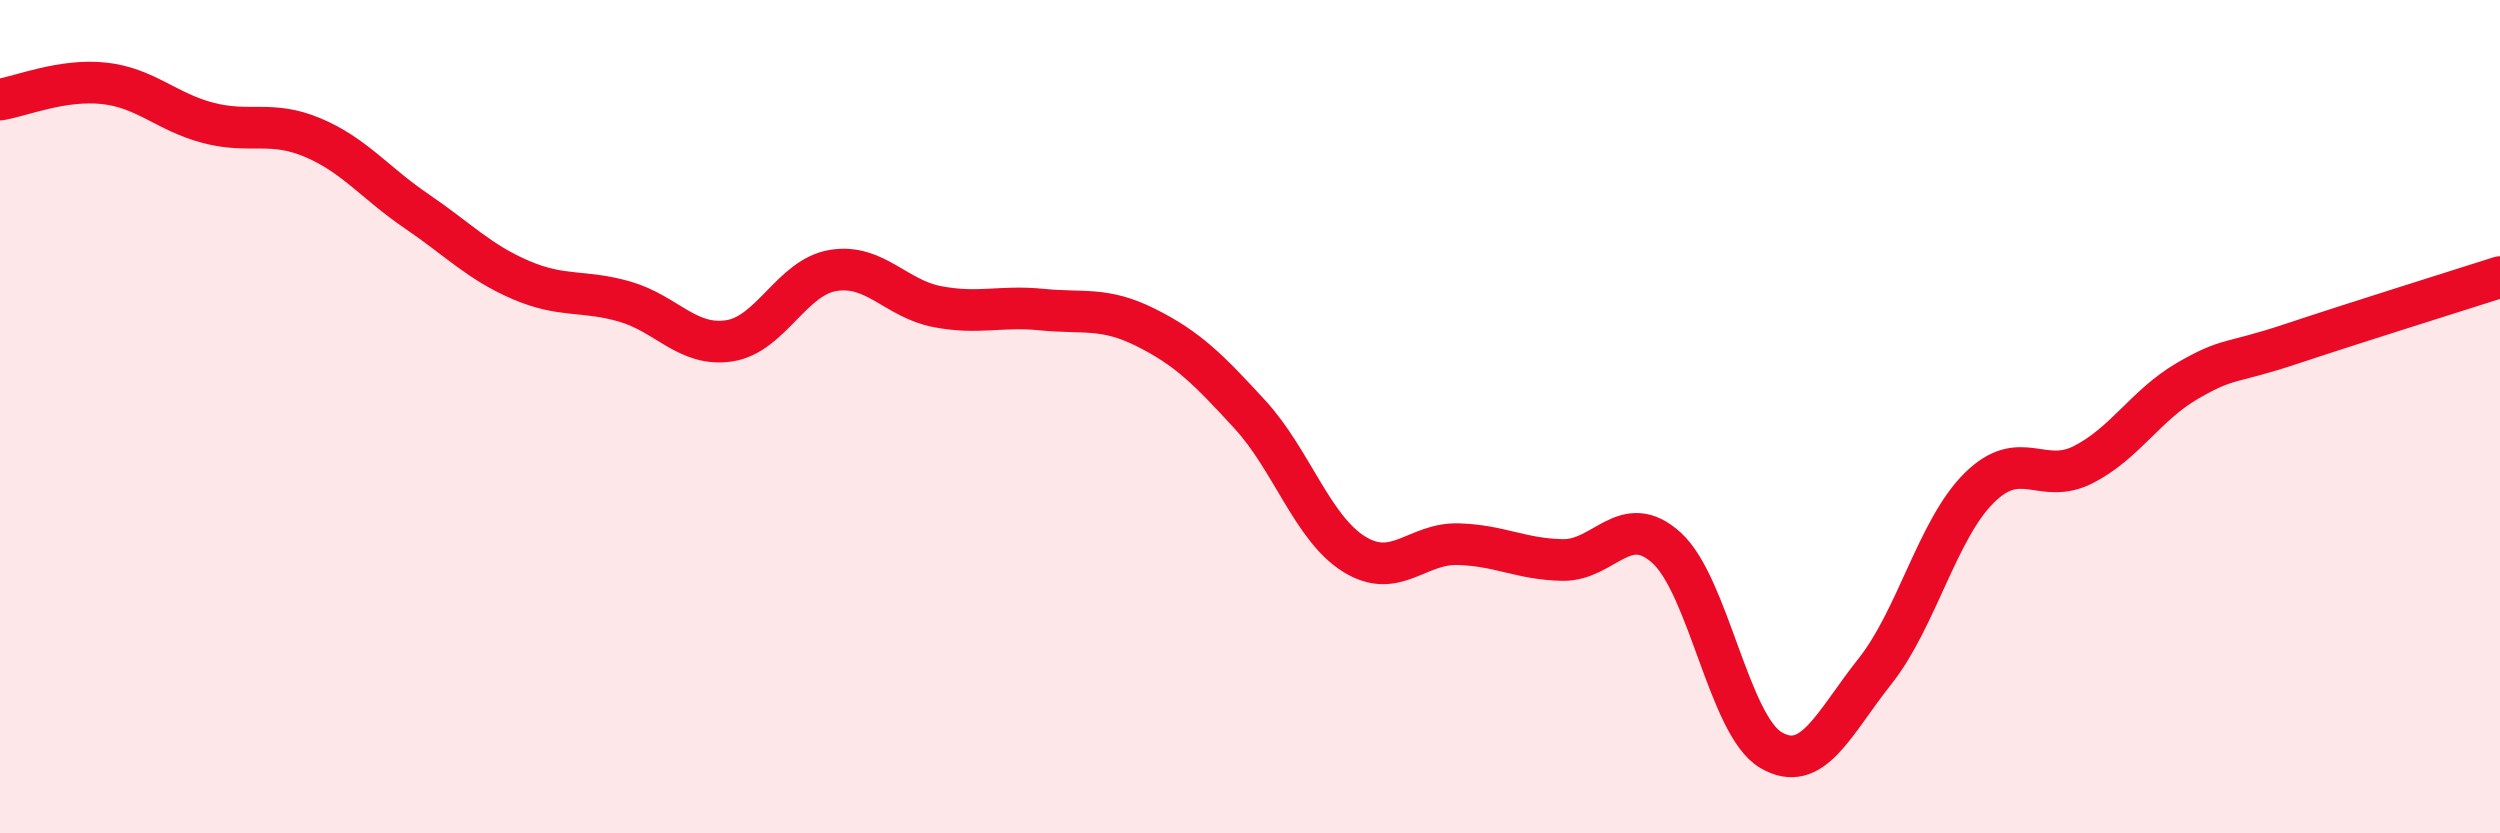 
    <svg width="60" height="20" viewBox="0 0 60 20" xmlns="http://www.w3.org/2000/svg">
      <path
        d="M 0,2.39 C 0.5,2.31 1.5,1.89 2.5,2 C 3.5,2.11 4,2.69 5,2.95 C 6,3.21 6.5,2.88 7.5,3.3 C 8.5,3.72 9,4.39 10,5.07 C 11,5.75 11.5,6.29 12.5,6.72 C 13.5,7.15 14,6.95 15,7.24 C 16,7.53 16.5,8.33 17.5,8.18 C 18.5,8.03 19,6.65 20,6.49 C 21,6.33 21.5,7.17 22.5,7.36 C 23.5,7.55 24,7.33 25,7.43 C 26,7.53 26.5,7.36 27.5,7.86 C 28.5,8.36 29,8.86 30,9.95 C 31,11.04 31.5,12.68 32.5,13.3 C 33.5,13.92 34,13.03 35,13.06 C 36,13.09 36.5,13.42 37.5,13.44 C 38.5,13.46 39,12.24 40,13.15 C 41,14.06 41.5,17.41 42.5,18 C 43.5,18.59 44,17.37 45,16.11 C 46,14.85 46.5,12.7 47.5,11.71 C 48.5,10.72 49,11.66 50,11.15 C 51,10.64 51.5,9.72 52.5,9.14 C 53.5,8.56 53.5,8.75 55,8.25 C 56.5,7.75 59,6.97 60,6.65L60 20L0 20Z"
        fill="#EB0A25"
        opacity="0.1"
        stroke-linecap="round"
        stroke-linejoin="round"
      />
      <path
        d="M 0,2.39 C 0.5,2.31 1.5,1.89 2.5,2 C 3.5,2.11 4,2.69 5,2.95 C 6,3.21 6.5,2.88 7.5,3.3 C 8.5,3.72 9,4.39 10,5.07 C 11,5.75 11.5,6.29 12.5,6.72 C 13.5,7.15 14,6.95 15,7.24 C 16,7.53 16.5,8.33 17.5,8.18 C 18.5,8.03 19,6.65 20,6.49 C 21,6.33 21.5,7.17 22.5,7.36 C 23.5,7.55 24,7.33 25,7.43 C 26,7.53 26.5,7.36 27.5,7.86 C 28.5,8.36 29,8.86 30,9.95 C 31,11.04 31.5,12.68 32.5,13.3 C 33.5,13.92 34,13.03 35,13.06 C 36,13.09 36.5,13.42 37.5,13.44 C 38.5,13.46 39,12.24 40,13.15 C 41,14.06 41.5,17.41 42.5,18 C 43.5,18.59 44,17.37 45,16.11 C 46,14.85 46.5,12.7 47.5,11.71 C 48.5,10.72 49,11.66 50,11.15 C 51,10.64 51.5,9.72 52.5,9.14 C 53.5,8.56 53.5,8.75 55,8.25 C 56.5,7.75 59,6.97 60,6.65"
        stroke="#EB0A25"
        stroke-width="1"
        fill="none"
        stroke-linecap="round"
        stroke-linejoin="round"
      />
    </svg>
  